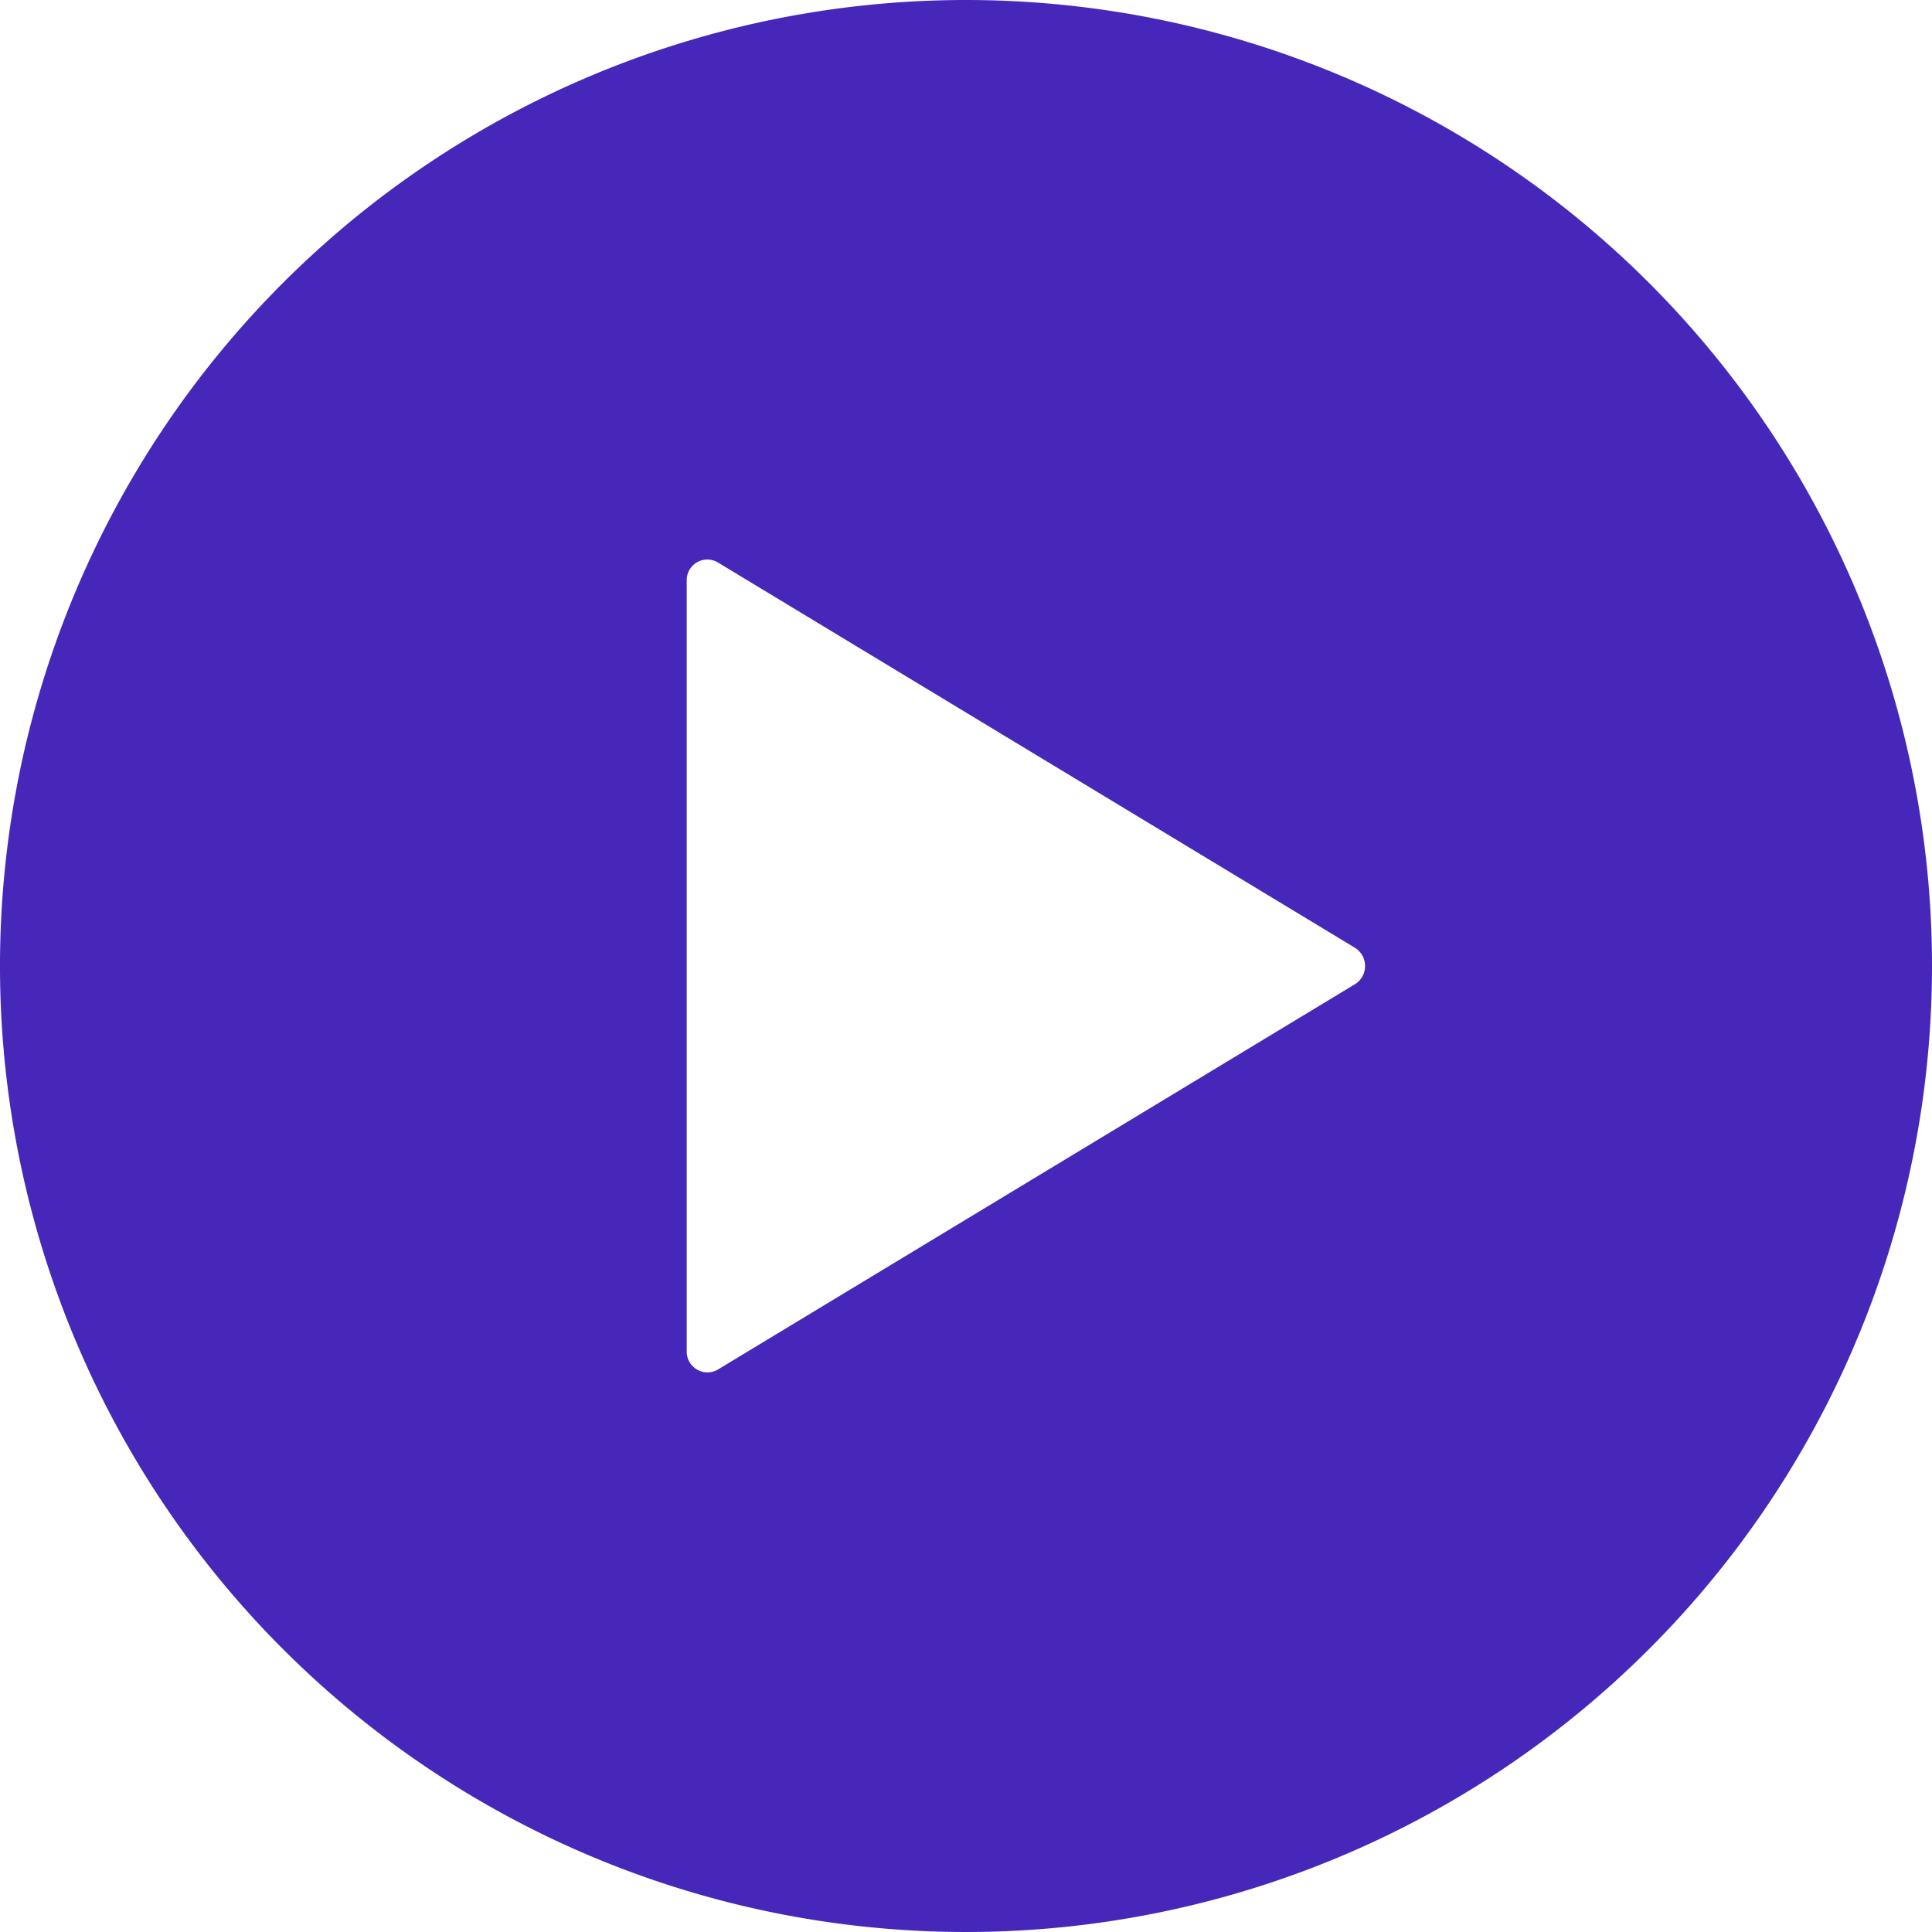 <svg xmlns="http://www.w3.org/2000/svg" width="18" height="18" viewBox="0 0 18 18">
  <path id="Icon_ionic-ios-play-circle" data-name="Icon ionic-ios-play-circle" d="M12.375,3.375a9,9,0,1,0,9,9A9,9,0,0,0,12.375,3.375ZM16,12.544l-5.937,3.591a.193.193,0,0,1-.29-.169V8.784a.192.192,0,0,1,.29-.169L16,12.206A.2.2,0,0,1,16,12.544Z" transform="translate(-3.375 -3.375)" fill="#4627b9"/>
</svg>
